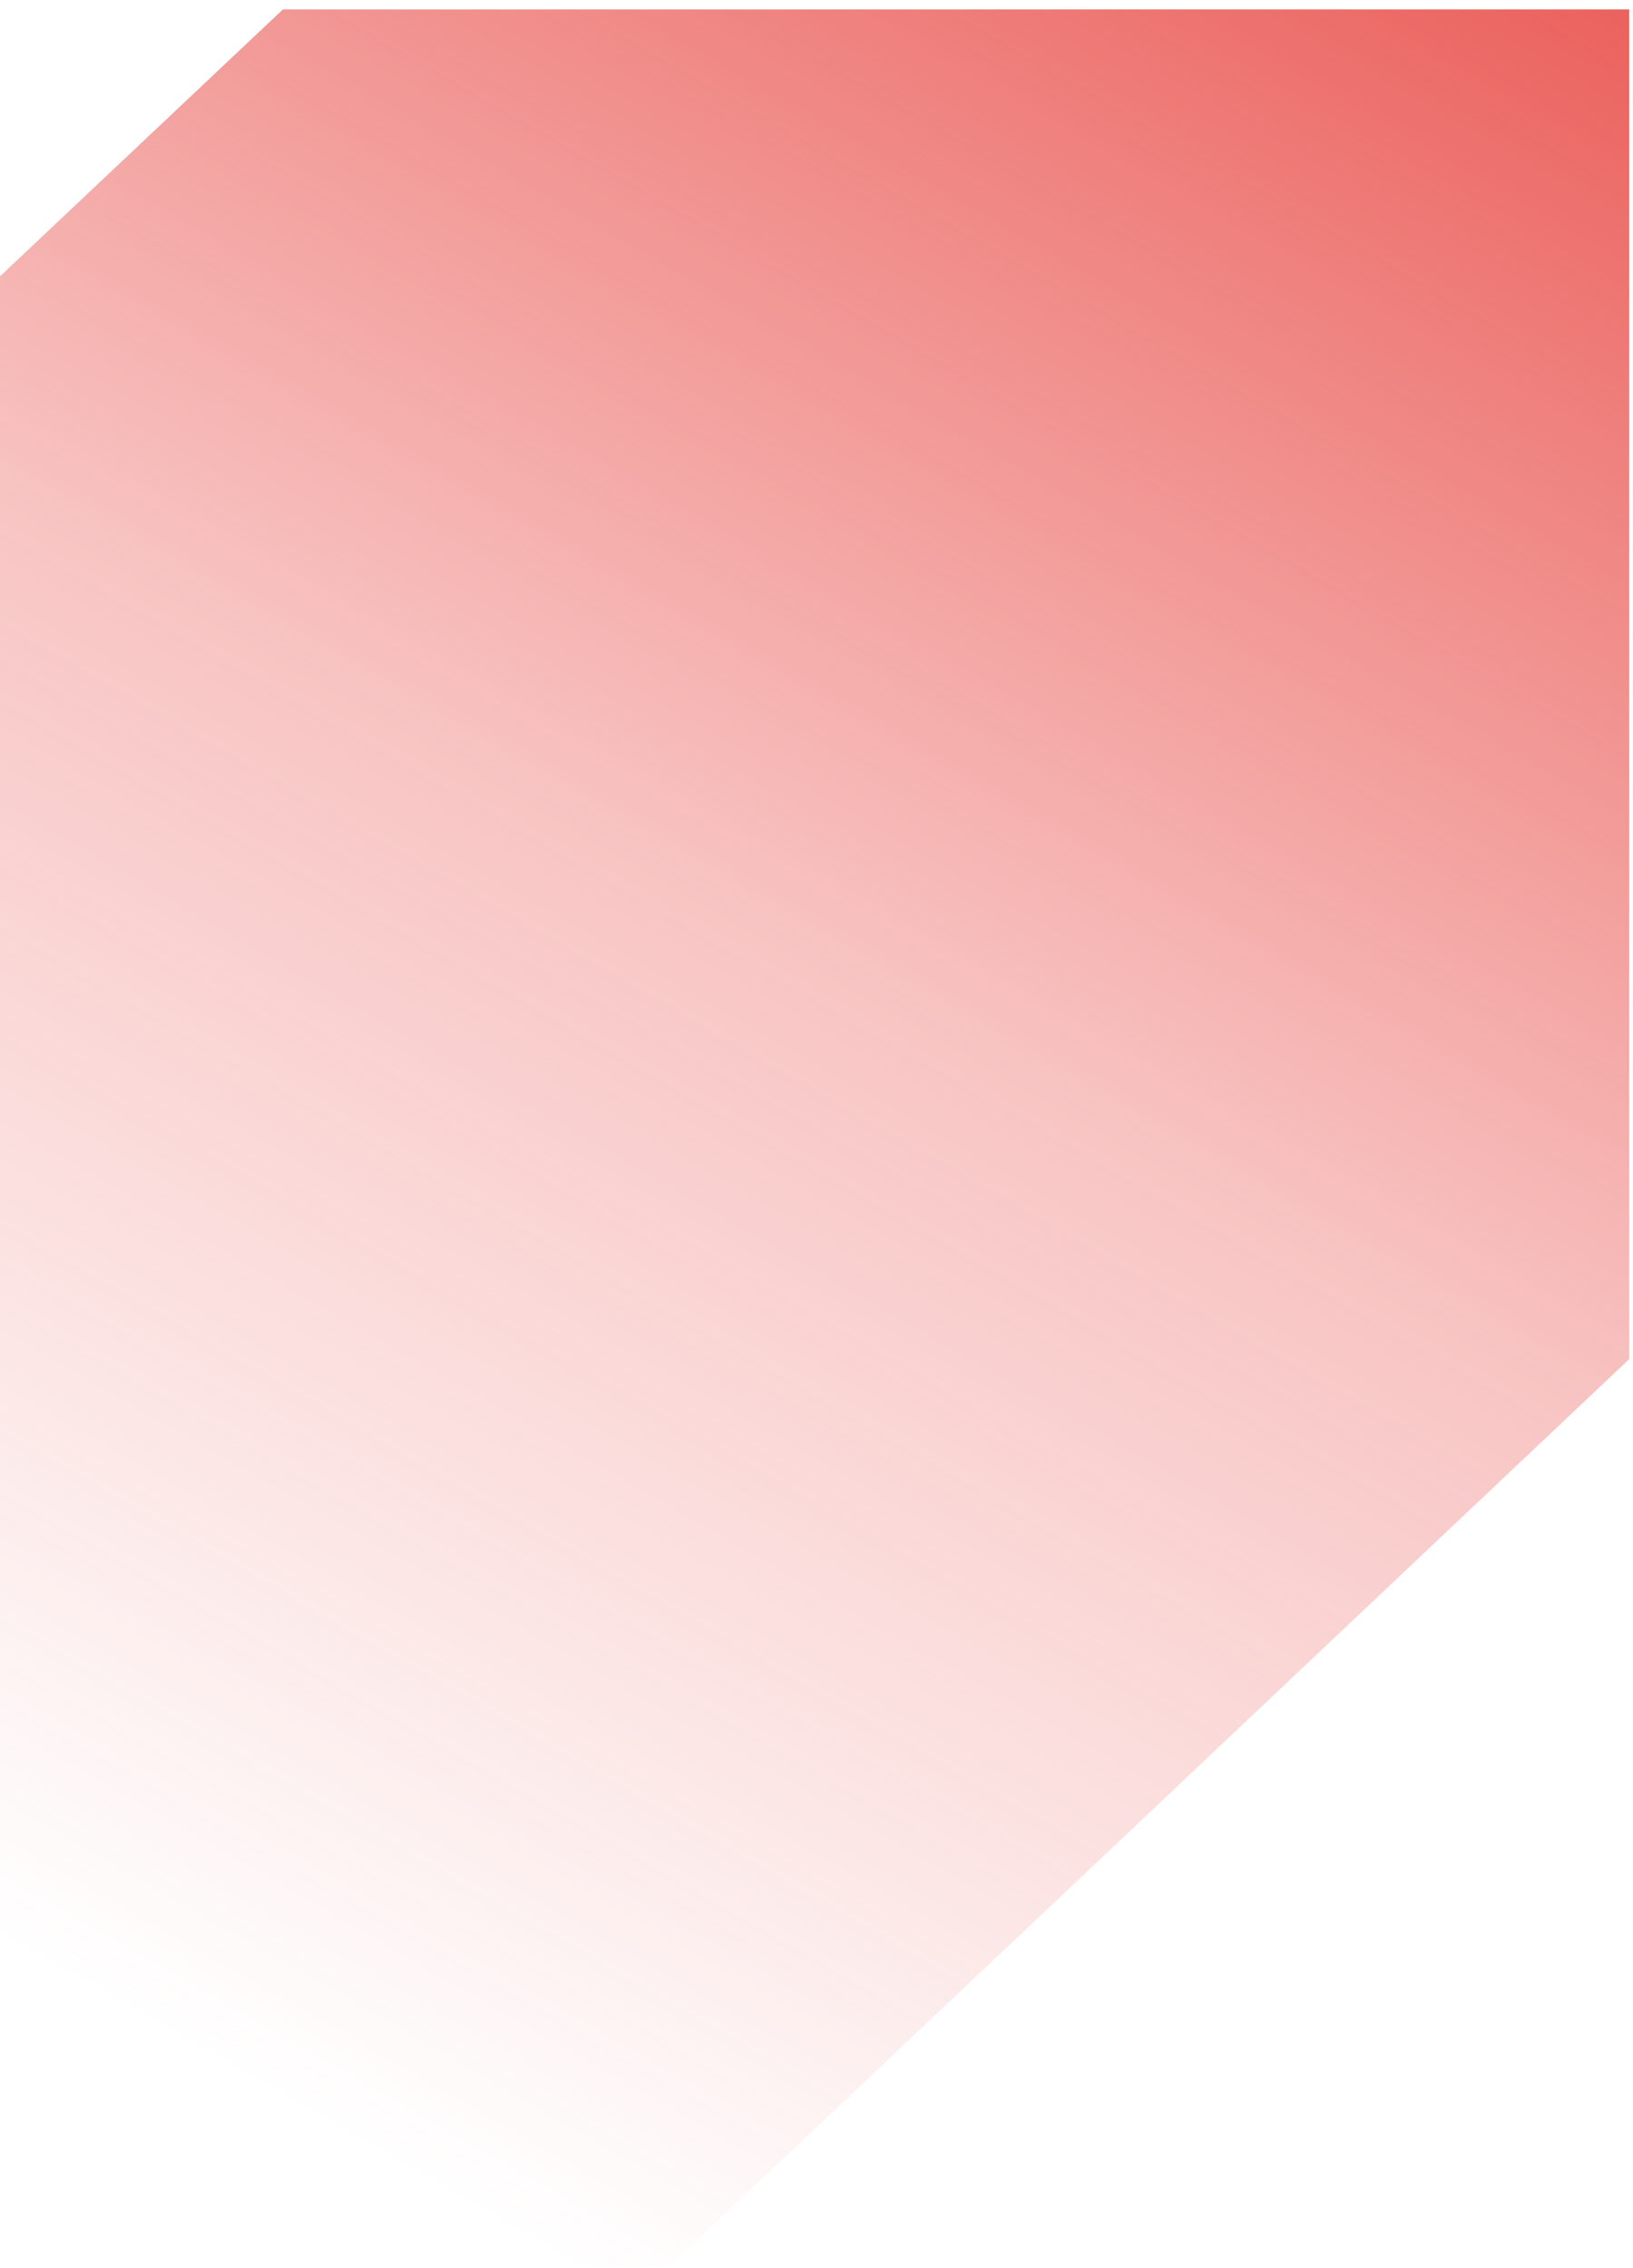 <svg width="157" height="218" viewBox="0 0 157 218" fill="none" xmlns="http://www.w3.org/2000/svg">
<path d="M27.197 0.906H156.638V130.621L64.391 217.789H-60.823L-157.697 175.28L27.197 0.906Z" fill="url(#paint0_linear_99_937)"/>
<defs>
<linearGradient id="paint0_linear_99_937" x1="-17.022" y1="239.197" x2="151.618" y2="-54.567" gradientUnits="userSpaceOnUse">
<stop offset="0.16" stop-color="#E63C37" stop-opacity="0"/>
<stop offset="0.514" stop-color="#E63C37" stop-opacity="0.3"/>
<stop offset="1" stop-color="#E63C37"/>
</linearGradient>
</defs>
</svg>
